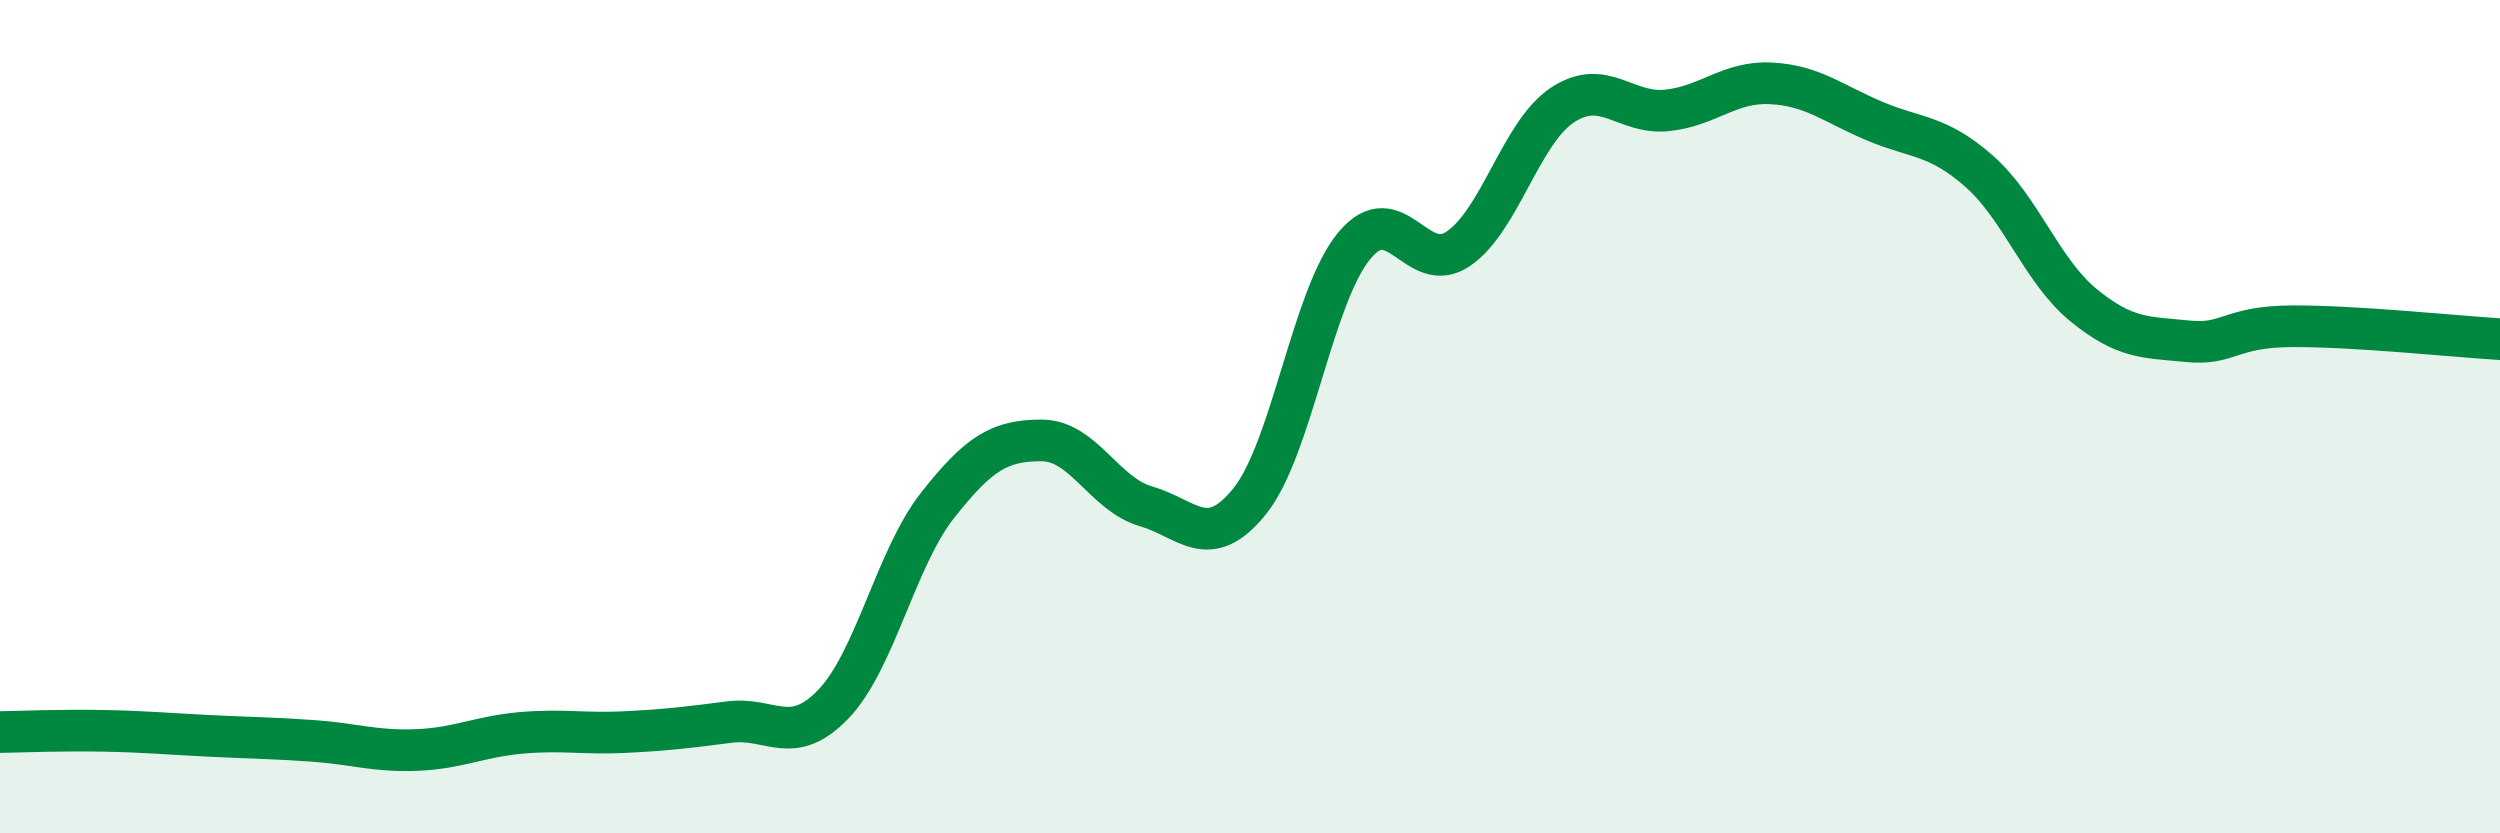 
    <svg width="60" height="20" viewBox="0 0 60 20" xmlns="http://www.w3.org/2000/svg">
      <path
        d="M 0,17.57 C 0.5,17.56 1.5,17.52 2.5,17.54 C 3.5,17.56 4,17.61 5,17.66 C 6,17.71 6.5,17.71 7.5,17.78 C 8.5,17.85 9,18.04 10,18 C 11,17.96 11.5,17.68 12.5,17.59 C 13.5,17.5 14,17.62 15,17.57 C 16,17.52 16.5,17.46 17.5,17.33 C 18.5,17.2 19,17.94 20,16.9 C 21,15.86 21.5,13.4 22.5,12.13 C 23.5,10.86 24,10.57 25,10.57 C 26,10.57 26.5,11.86 27.5,12.15 C 28.5,12.44 29,13.27 30,12.02 C 31,10.77 31.5,7.11 32.5,5.9 C 33.5,4.69 34,6.65 35,5.97 C 36,5.29 36.5,3.18 37.5,2.52 C 38.5,1.86 39,2.75 40,2.65 C 41,2.55 41.5,1.95 42.5,2 C 43.5,2.05 44,2.49 45,2.91 C 46,3.33 46.5,3.23 47.5,4.11 C 48.5,4.99 49,6.5 50,7.32 C 51,8.14 51.5,8.09 52.5,8.19 C 53.5,8.29 53.5,7.84 55,7.83 C 56.5,7.82 59,8.08 60,8.14L60 20L0 20Z"
        fill="#008740"
        opacity="0.1"
        stroke-linecap="round"
        stroke-linejoin="round"
      />
      <path
        d="M 0,17.57 C 0.5,17.56 1.5,17.52 2.5,17.54 C 3.5,17.56 4,17.61 5,17.66 C 6,17.71 6.5,17.71 7.5,17.78 C 8.5,17.85 9,18.04 10,18 C 11,17.96 11.5,17.68 12.5,17.59 C 13.5,17.5 14,17.62 15,17.57 C 16,17.52 16.5,17.46 17.5,17.33 C 18.5,17.2 19,17.94 20,16.9 C 21,15.86 21.5,13.4 22.5,12.13 C 23.5,10.86 24,10.57 25,10.57 C 26,10.57 26.5,11.86 27.5,12.15 C 28.5,12.44 29,13.27 30,12.02 C 31,10.77 31.5,7.11 32.5,5.9 C 33.5,4.69 34,6.65 35,5.97 C 36,5.29 36.5,3.18 37.5,2.52 C 38.5,1.86 39,2.75 40,2.65 C 41,2.55 41.5,1.95 42.5,2 C 43.5,2.05 44,2.49 45,2.91 C 46,3.33 46.5,3.23 47.5,4.11 C 48.5,4.99 49,6.5 50,7.32 C 51,8.14 51.5,8.09 52.5,8.19 C 53.5,8.29 53.5,7.84 55,7.83 C 56.5,7.82 59,8.08 60,8.14"
        stroke="#008740"
        stroke-width="1"
        fill="none"
        stroke-linecap="round"
        stroke-linejoin="round"
      />
    </svg>
  